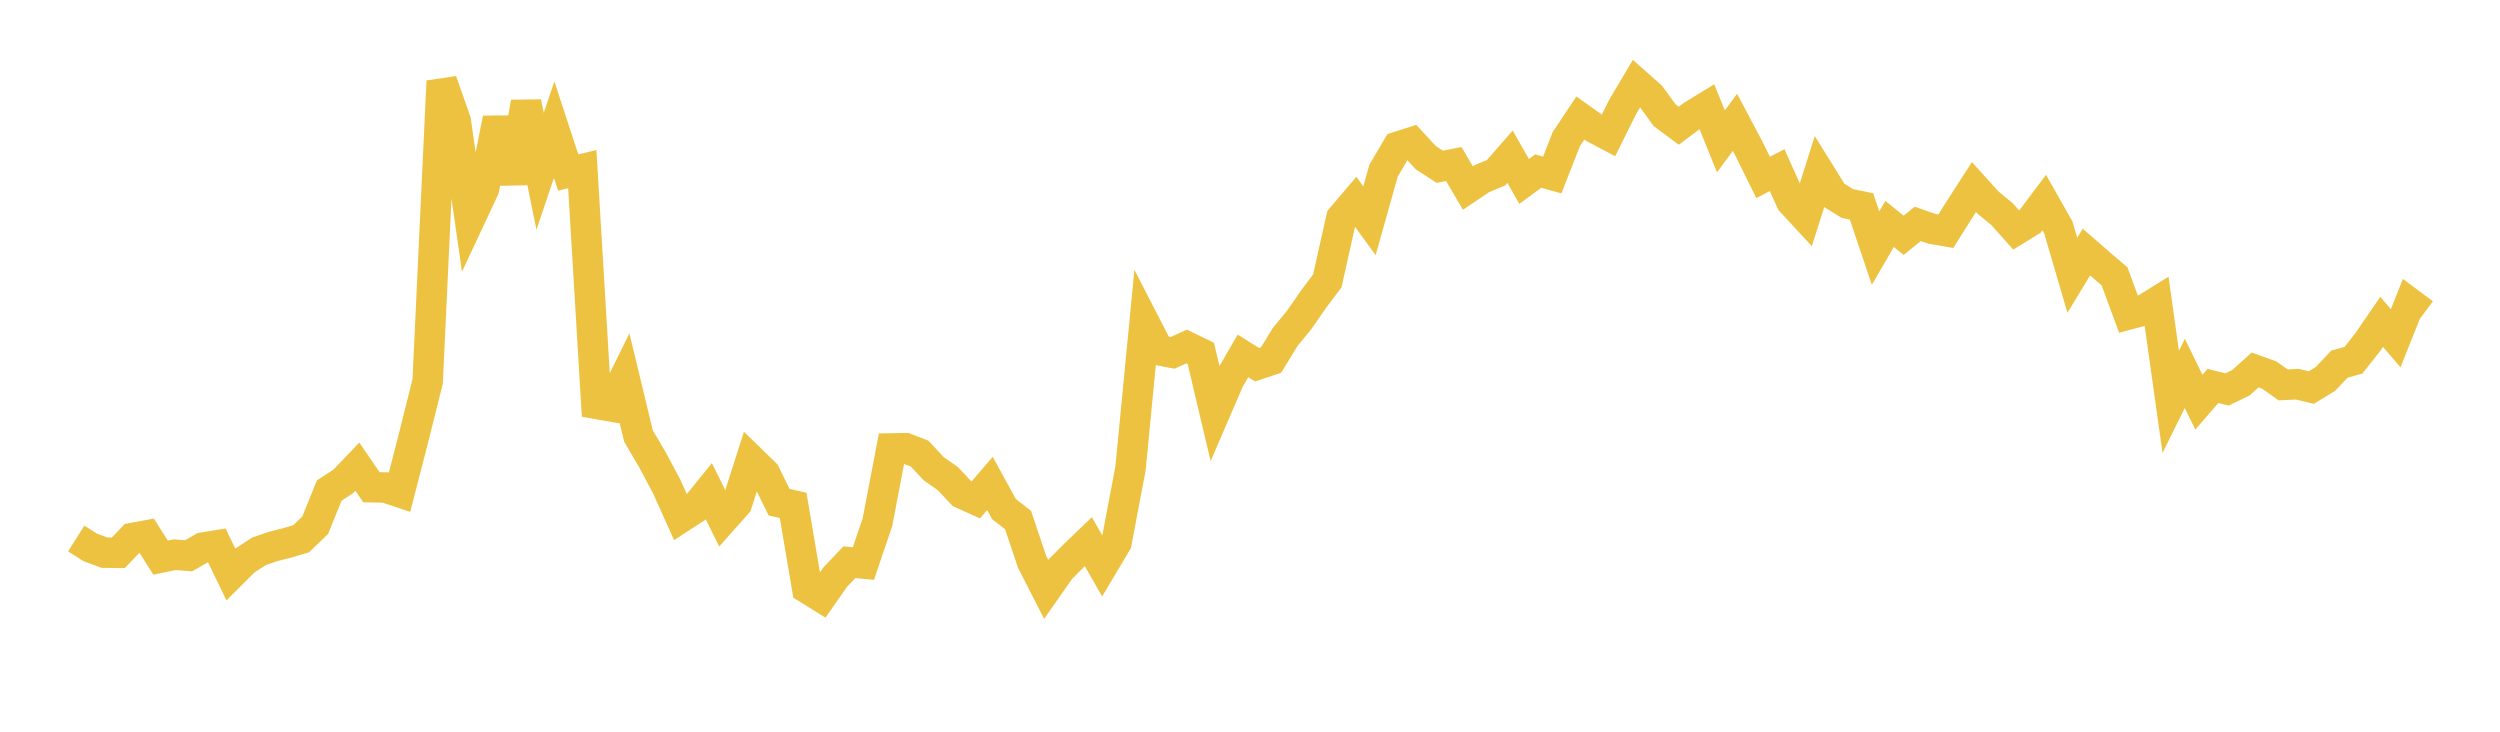 <svg width="164" height="48" xmlns="http://www.w3.org/2000/svg" xmlns:xlink="http://www.w3.org/1999/xlink"><path fill="none" stroke="rgb(237,194,64)" stroke-width="2" d="M5,35.325L5.922,35.909L6.844,36.252L7.766,36.262L8.689,35.295L9.611,35.125L10.533,36.58L11.455,36.389L12.377,36.46L13.299,35.925L14.222,35.774L15.144,37.687L16.066,36.769L16.988,36.165L17.91,35.849L18.832,35.615L19.754,35.342L20.677,34.455L21.599,32.178L22.521,31.577L23.443,30.613L24.365,31.961L25.287,31.982L26.21,32.29L27.132,28.711L28.054,25.026L28.976,5.322L29.898,7.94L30.82,14.37L31.743,12.399L32.665,7.779L33.587,11.98L34.509,6.714L35.431,11.236L36.353,8.506L37.275,11.317L38.198,11.093L39.12,26.493L40.042,26.654L40.964,24.785L41.886,28.607L42.808,30.176L43.731,31.906L44.653,33.957L45.575,33.358L46.497,32.22L47.419,34.078L48.341,33.041L49.263,30.166L50.186,31.065L51.108,32.945L52.03,33.15L52.952,38.597L53.874,39.171L54.796,37.852L55.719,36.882L56.641,36.968L57.563,34.247L58.485,29.418L59.407,29.402L60.329,29.758L61.251,30.749L62.174,31.394L63.096,32.373L64.018,32.788L64.94,31.714L65.862,33.397L66.784,34.113L67.707,36.859L68.629,38.662L69.551,37.345L70.473,36.419L71.395,35.535L72.317,37.145L73.24,35.595L74.162,30.724L75.084,21.181L76.006,22.972L76.928,23.147L77.85,22.728L78.772,23.177L79.695,27.079L80.617,24.939L81.539,23.347L82.461,23.925L83.383,23.619L84.305,22.107L85.228,20.988L86.15,19.65L87.072,18.428L87.994,14.299L88.916,13.213L89.838,14.482L90.76,11.2L91.683,9.632L92.605,9.337L93.527,10.34L94.449,10.939L95.371,10.762L96.293,12.337L97.216,11.717L98.138,11.335L99.06,10.28L99.982,11.903L100.904,11.222L101.826,11.482L102.749,9.128L103.671,7.742L104.593,8.398L105.515,8.886L106.437,7.031L107.359,5.477L108.281,6.293L109.204,7.563L110.126,8.248L111.048,7.56L111.97,6.996L112.892,9.274L113.814,8.025L114.737,9.77L115.659,11.638L116.581,11.161L117.503,13.211L118.425,14.209L119.347,11.297L120.269,12.78L121.192,13.352L122.114,13.54L123.036,16.276L123.958,14.689L124.88,15.436L125.802,14.686L126.725,15.009L127.647,15.168L128.569,13.702L129.491,12.271L130.413,13.287L131.335,14.048L132.257,15.083L133.18,14.516L134.102,13.288L135.024,14.915L135.946,18.059L136.868,16.537L137.79,17.337L138.713,18.128L139.635,20.627L140.557,20.379L141.479,19.809L142.401,26.364L143.323,24.495L144.246,26.383L145.168,25.318L146.09,25.549L147.012,25.102L147.934,24.27L148.856,24.6L149.778,25.25L150.701,25.204L151.623,25.422L152.545,24.861L153.467,23.888L154.389,23.631L155.311,22.461L156.234,21.113L157.156,22.19L158.078,19.878L159,20.567"></path></svg>